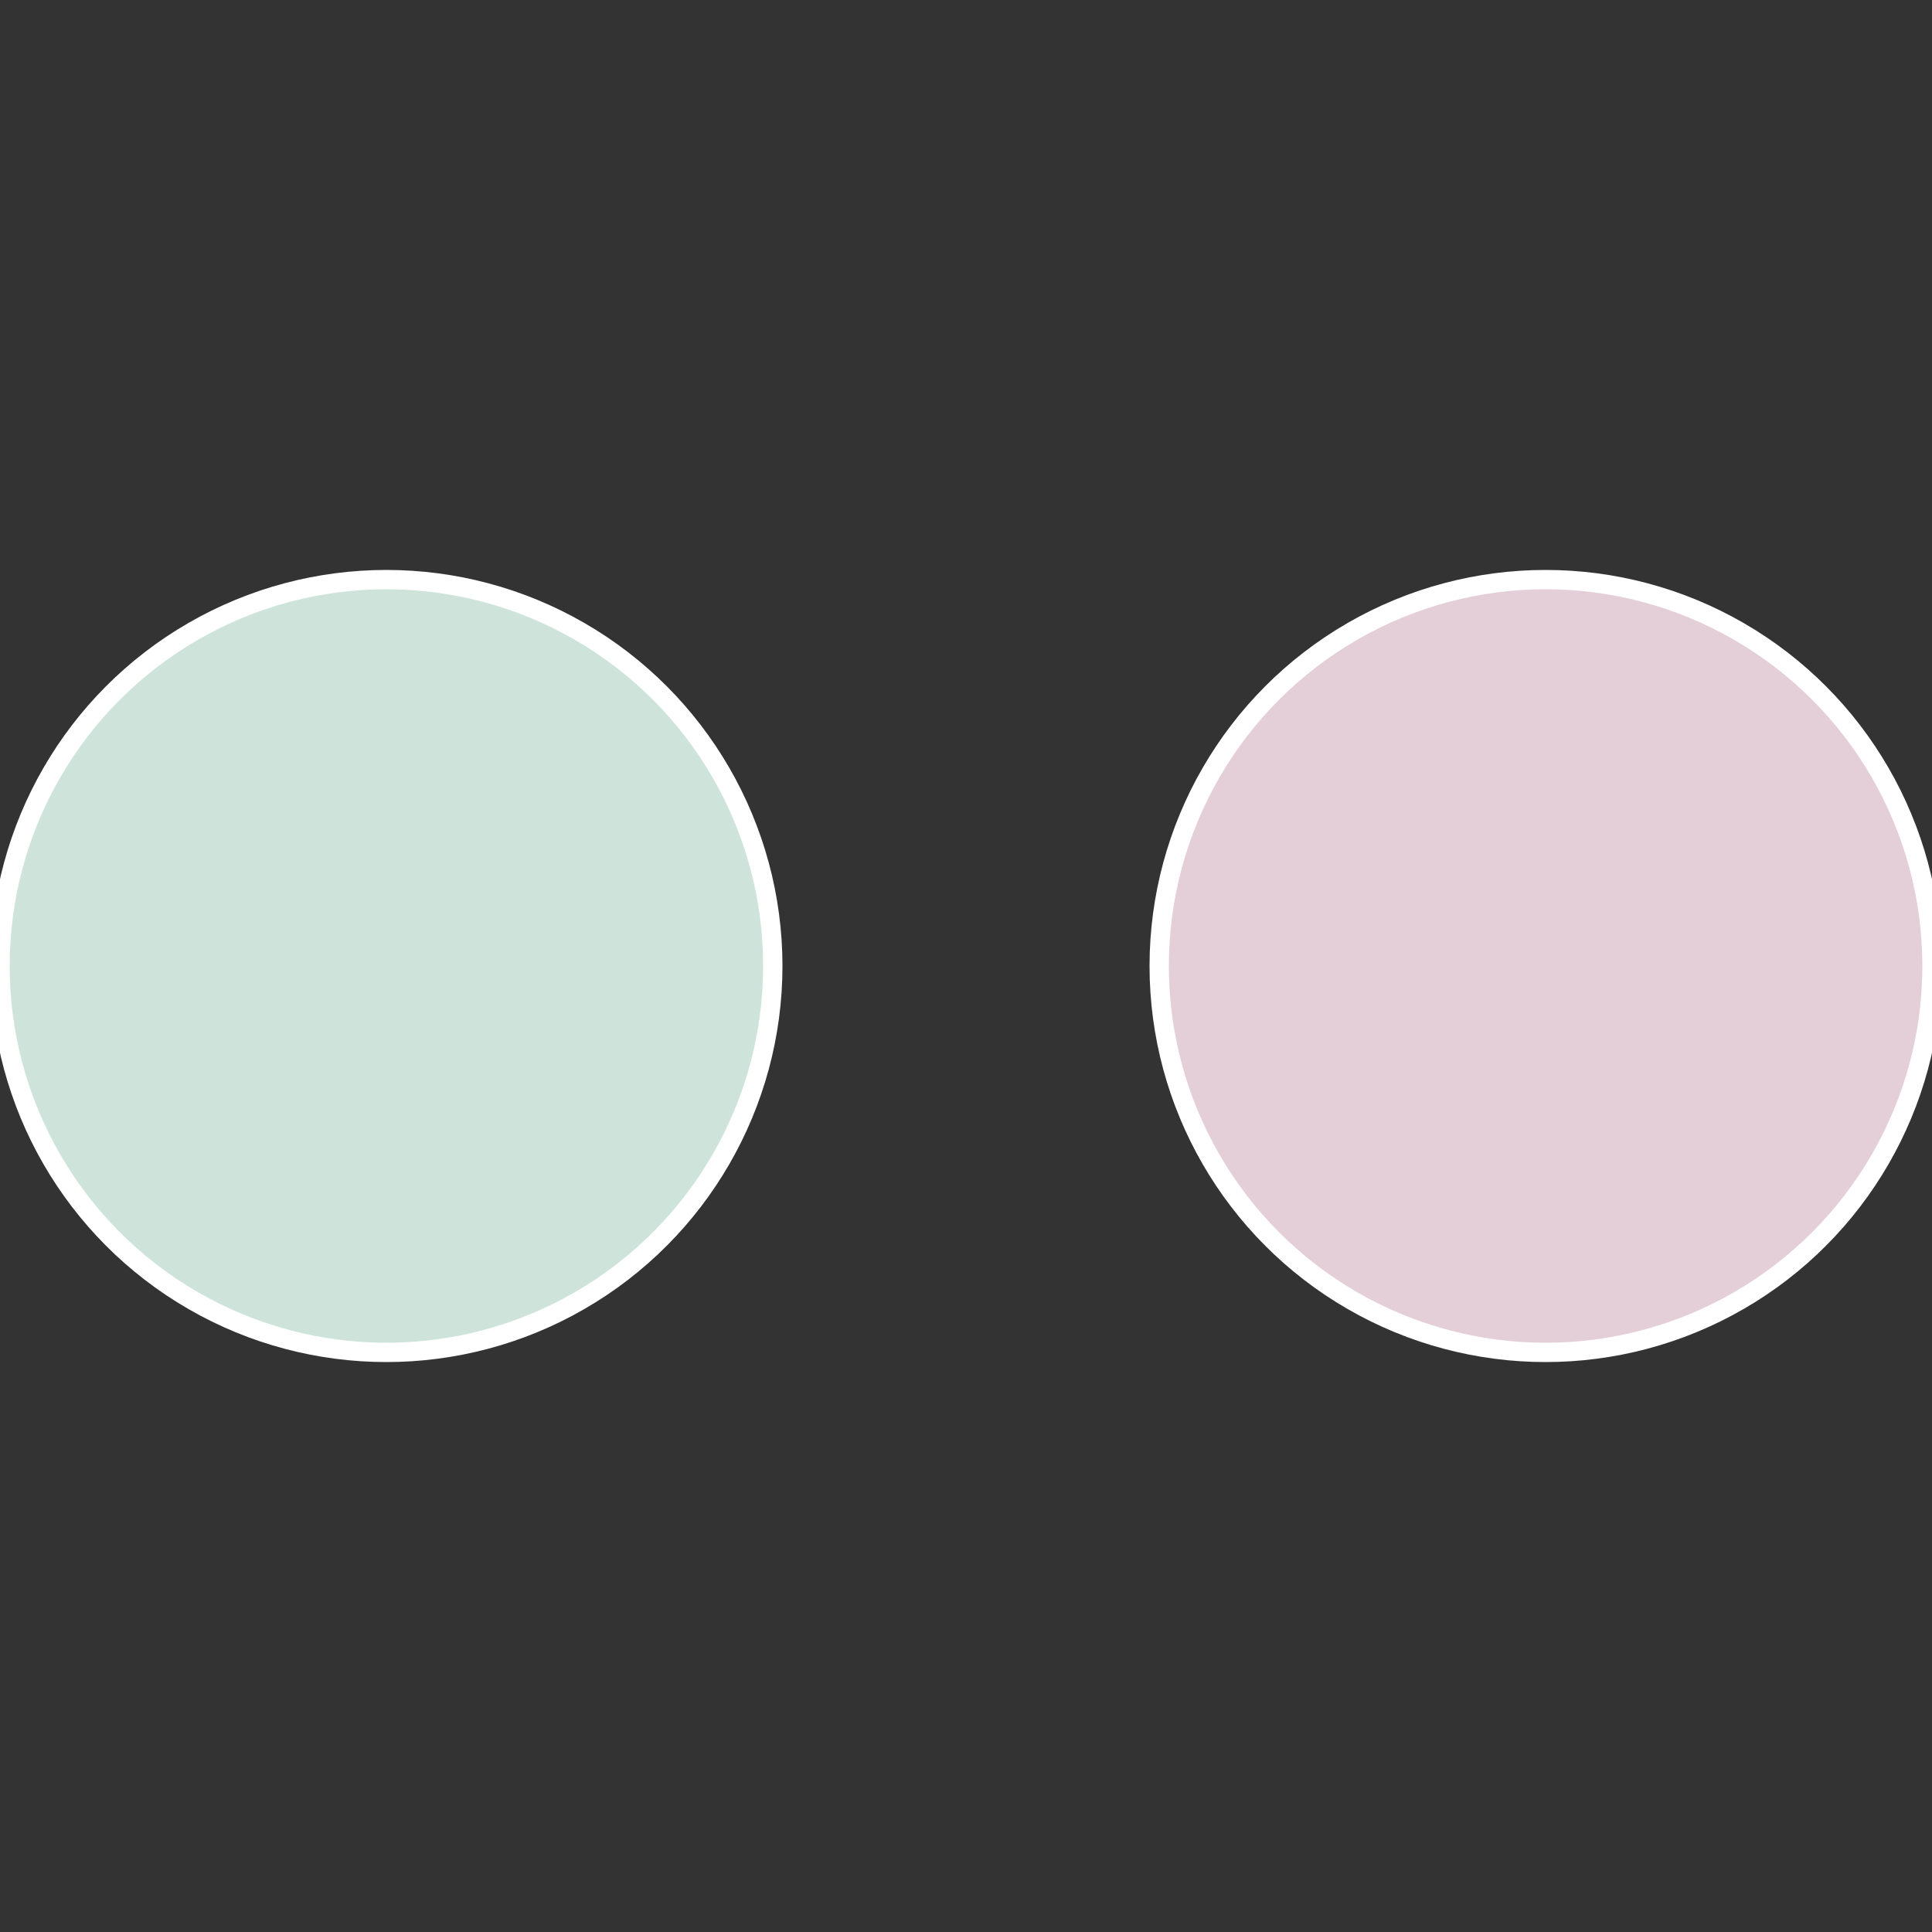 <?xml version="1.0" standalone="no"?>
<svg width="500" height="500" viewBox="-1 -1 2 2" xmlns="http://www.w3.org/2000/svg">
 
                <rect x="-1" y="-1" width="2" height="2" fill="#333333" stroke="none"/>
 
                <circle cx="0.6" cy="0" r="0.4" fill="#e4ced7" stroke="#fff" stroke-width="1%" />
             
                <circle cx="-0.6" cy="7.3478807948841E-17" r="0.4" fill="#cee4db" stroke="#fff" stroke-width="1%" />
            </svg>
